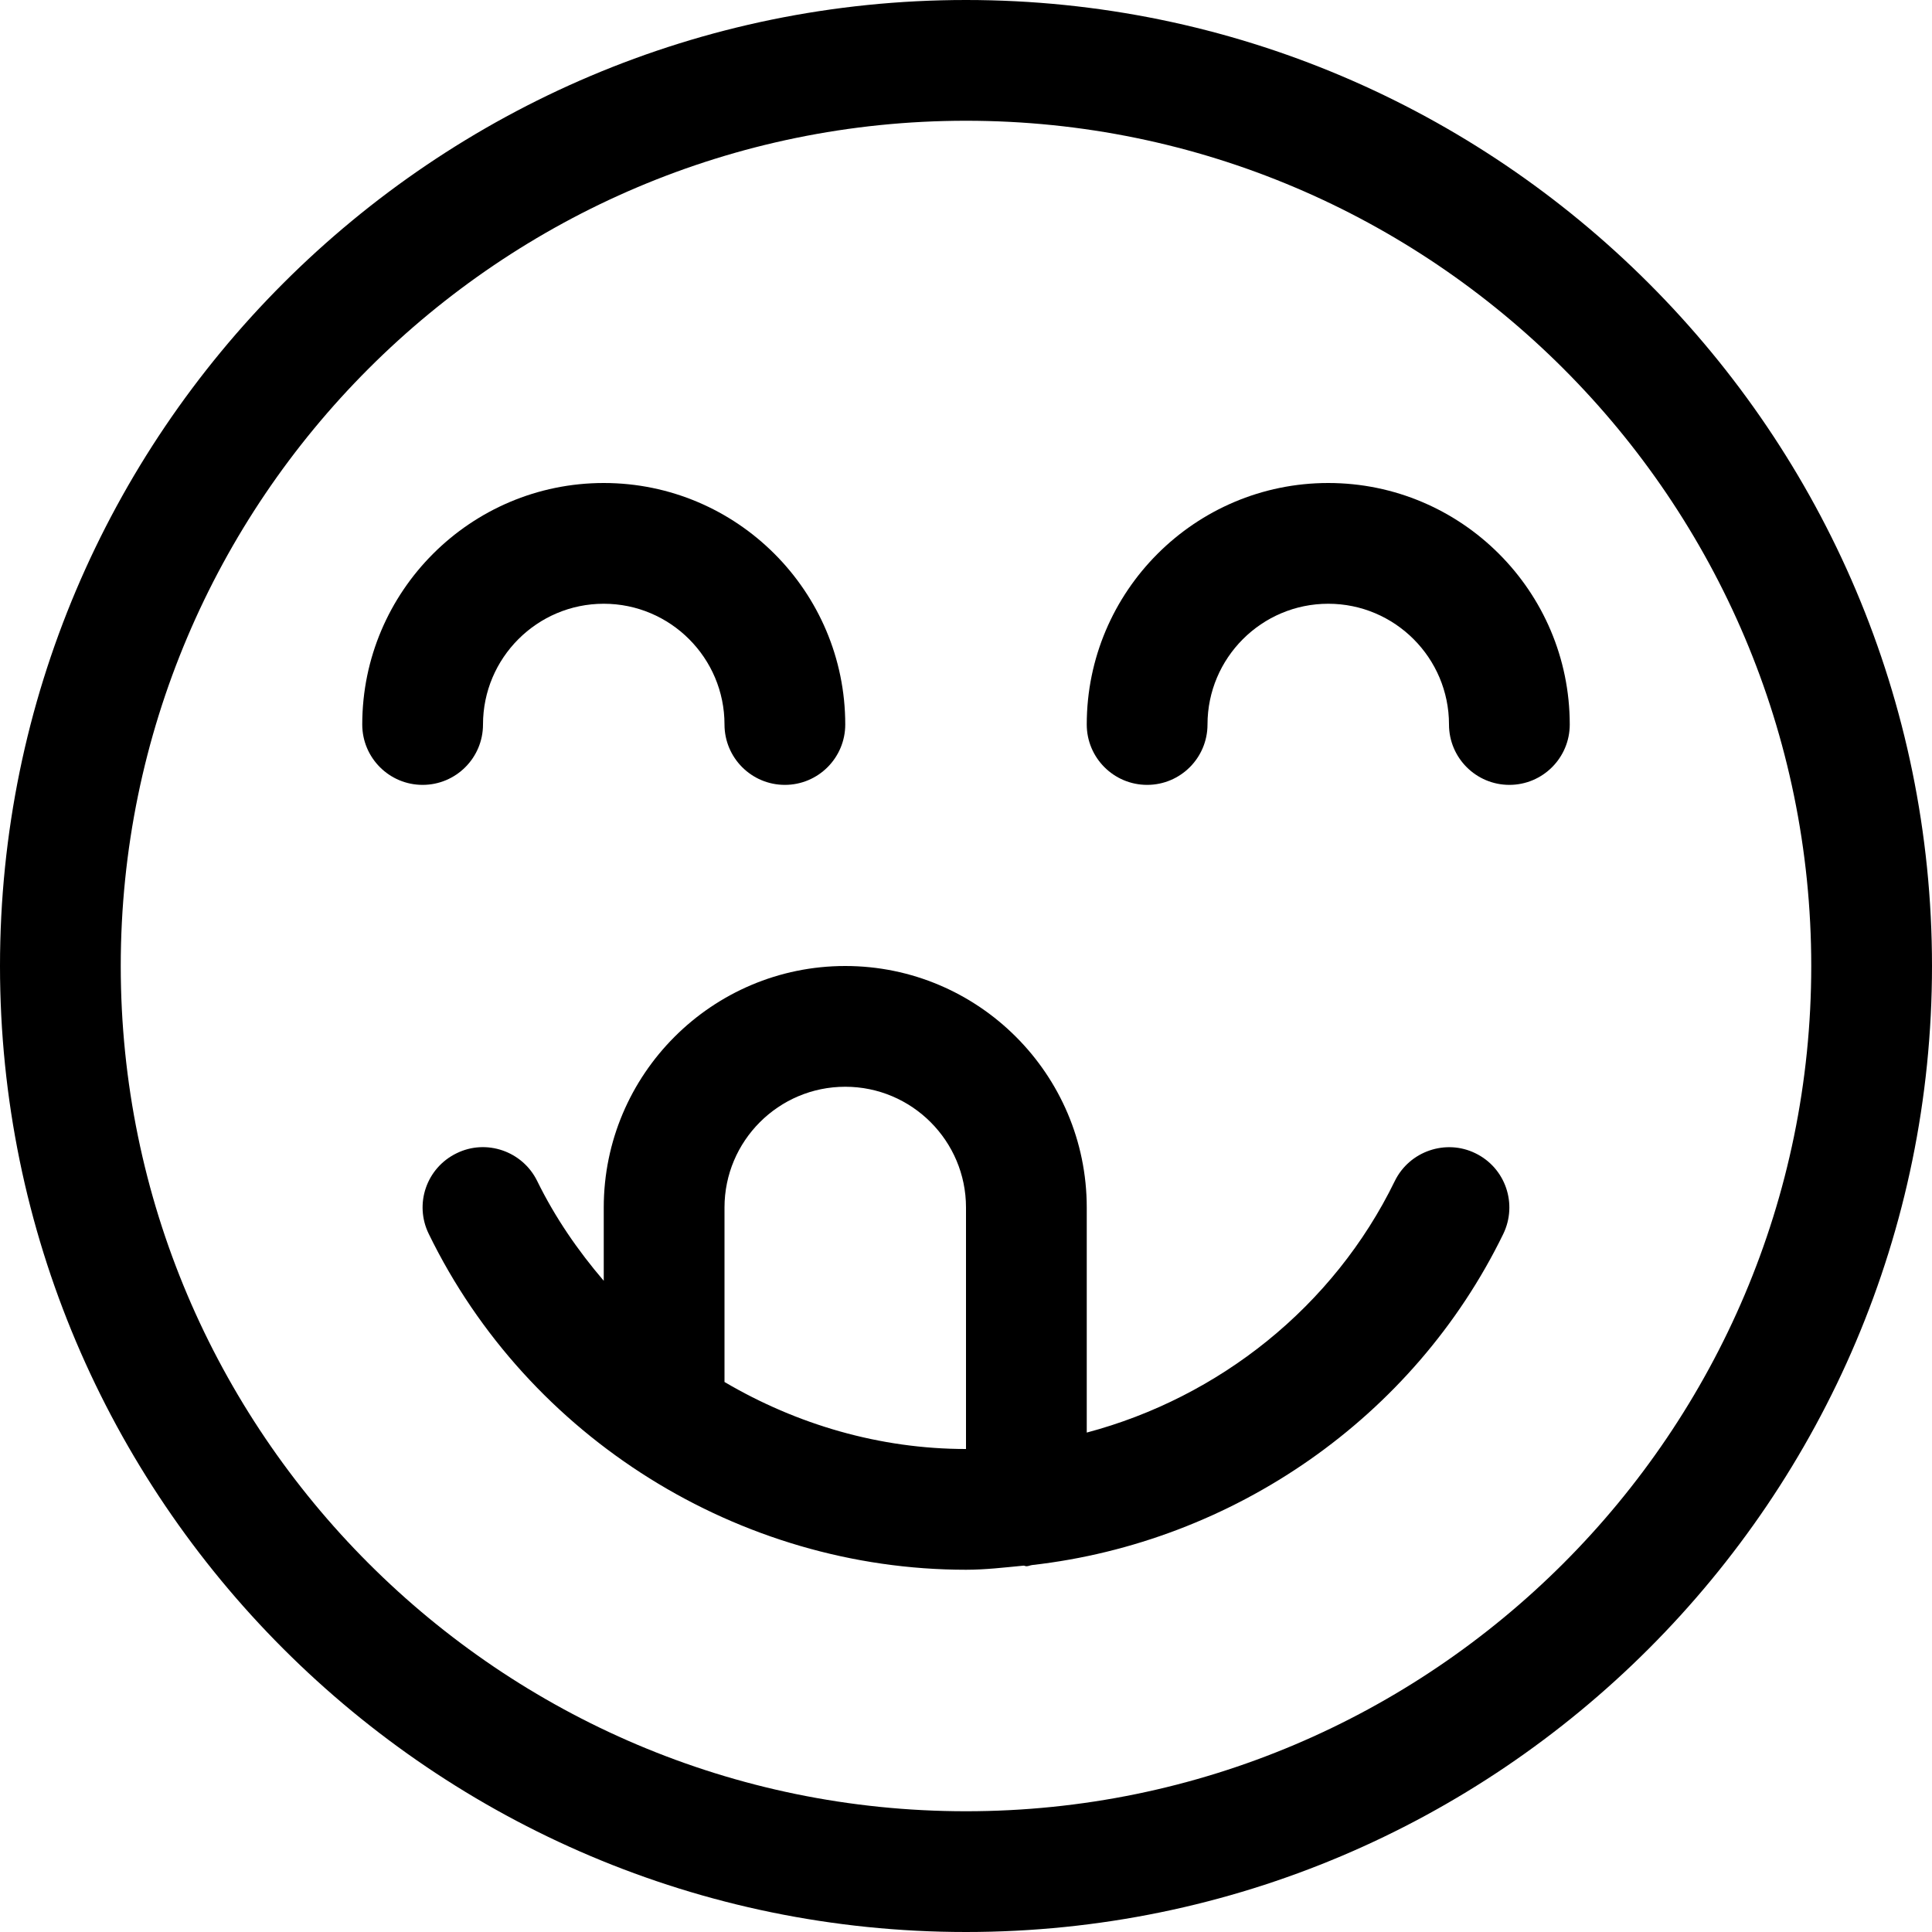 <?xml version="1.0" encoding="iso-8859-1"?>
<!-- Generator: Adobe Illustrator 19.0.0, SVG Export Plug-In . SVG Version: 6.00 Build 0)  -->
<svg version="1.1" id="Capa_1" xmlns="http://www.w3.org/2000/svg" xmlns:xlink="http://www.w3.org/1999/xlink" x="0px" y="0px"
	 viewBox="0 0 512 512" style="enable-background:new 0 0 512 512;" xml:space="preserve">
<g>
	<g>
		<path d="M256,0C114.848,0,0,114.848,0,256s114.848,256,256,256s256-114.848,256-256S397.152,0,256,0z M256,480
			C132.512,480,32,379.52,32,256S132.512,32,256,32s224,100.48,224,224S379.488,480,256,480z"/>
	</g>
</g>
<g>
	<g>
		<path d="M352,128c-35.296,0-64,28.704-64,64c0,8.832,7.168,16,16,16c8.832,0,16-7.168,16-16c0-17.632,14.336-32,32-32
			s32,14.368,32,32c0,8.832,7.168,16,16,16c8.832,0,16-7.168,16-16C416,156.704,387.296,128,352,128z"/>
	</g>
</g>
<g>
	<g>
		<path d="M160,128c-35.296,0-64,28.704-64,64c0,8.832,7.168,16,16,16c8.832,0,16-7.168,16-16c0-17.632,14.336-32,32-32
			s32,14.368,32,32c0,8.832,7.168,16,16,16c8.832,0,16-7.168,16-16C224,156.704,195.296,128,160,128z"/>
	</g>
</g>
<g>
	<g>
		<path d="M391.008,305.632c-7.808-3.84-17.472-0.608-21.376,7.36c-16.224,33.312-46.592,57.344-81.632,66.656V320
			c0-35.296-28.704-64-64-64c-35.296,0-64,28.704-64,64v19.424c-6.848-8-12.896-16.768-17.632-26.432
			c-3.904-7.968-13.536-11.232-21.376-7.36c-7.968,3.872-11.264,13.44-7.36,21.376C139.968,381.088,195.872,416,256,416
			c5.152,0,10.208-0.608,15.264-1.088c0.256,0,0.48,0.16,0.736,0.16c0.544,0,0.992-0.256,1.536-0.32
			c53.248-6.048,101.088-38.976,124.832-87.712C402.24,319.072,398.976,309.504,391.008,305.632z M256,384
			c-22.848,0-44.864-6.496-64-17.76V320c0-17.632,14.336-32,32-32s32,14.368,32,32V384z"/>
	</g>
</g>
<g>
</g>
<g>
</g>
<g>
</g>
<g>
</g>
<g>
</g>
<g>
</g>
<g>
</g>
<g>
</g>
<g>
</g>
<g>
</g>
<g>
</g>
<g>
</g>
<g>
</g>
<g>
</g>
<g>
</g>
</svg>
